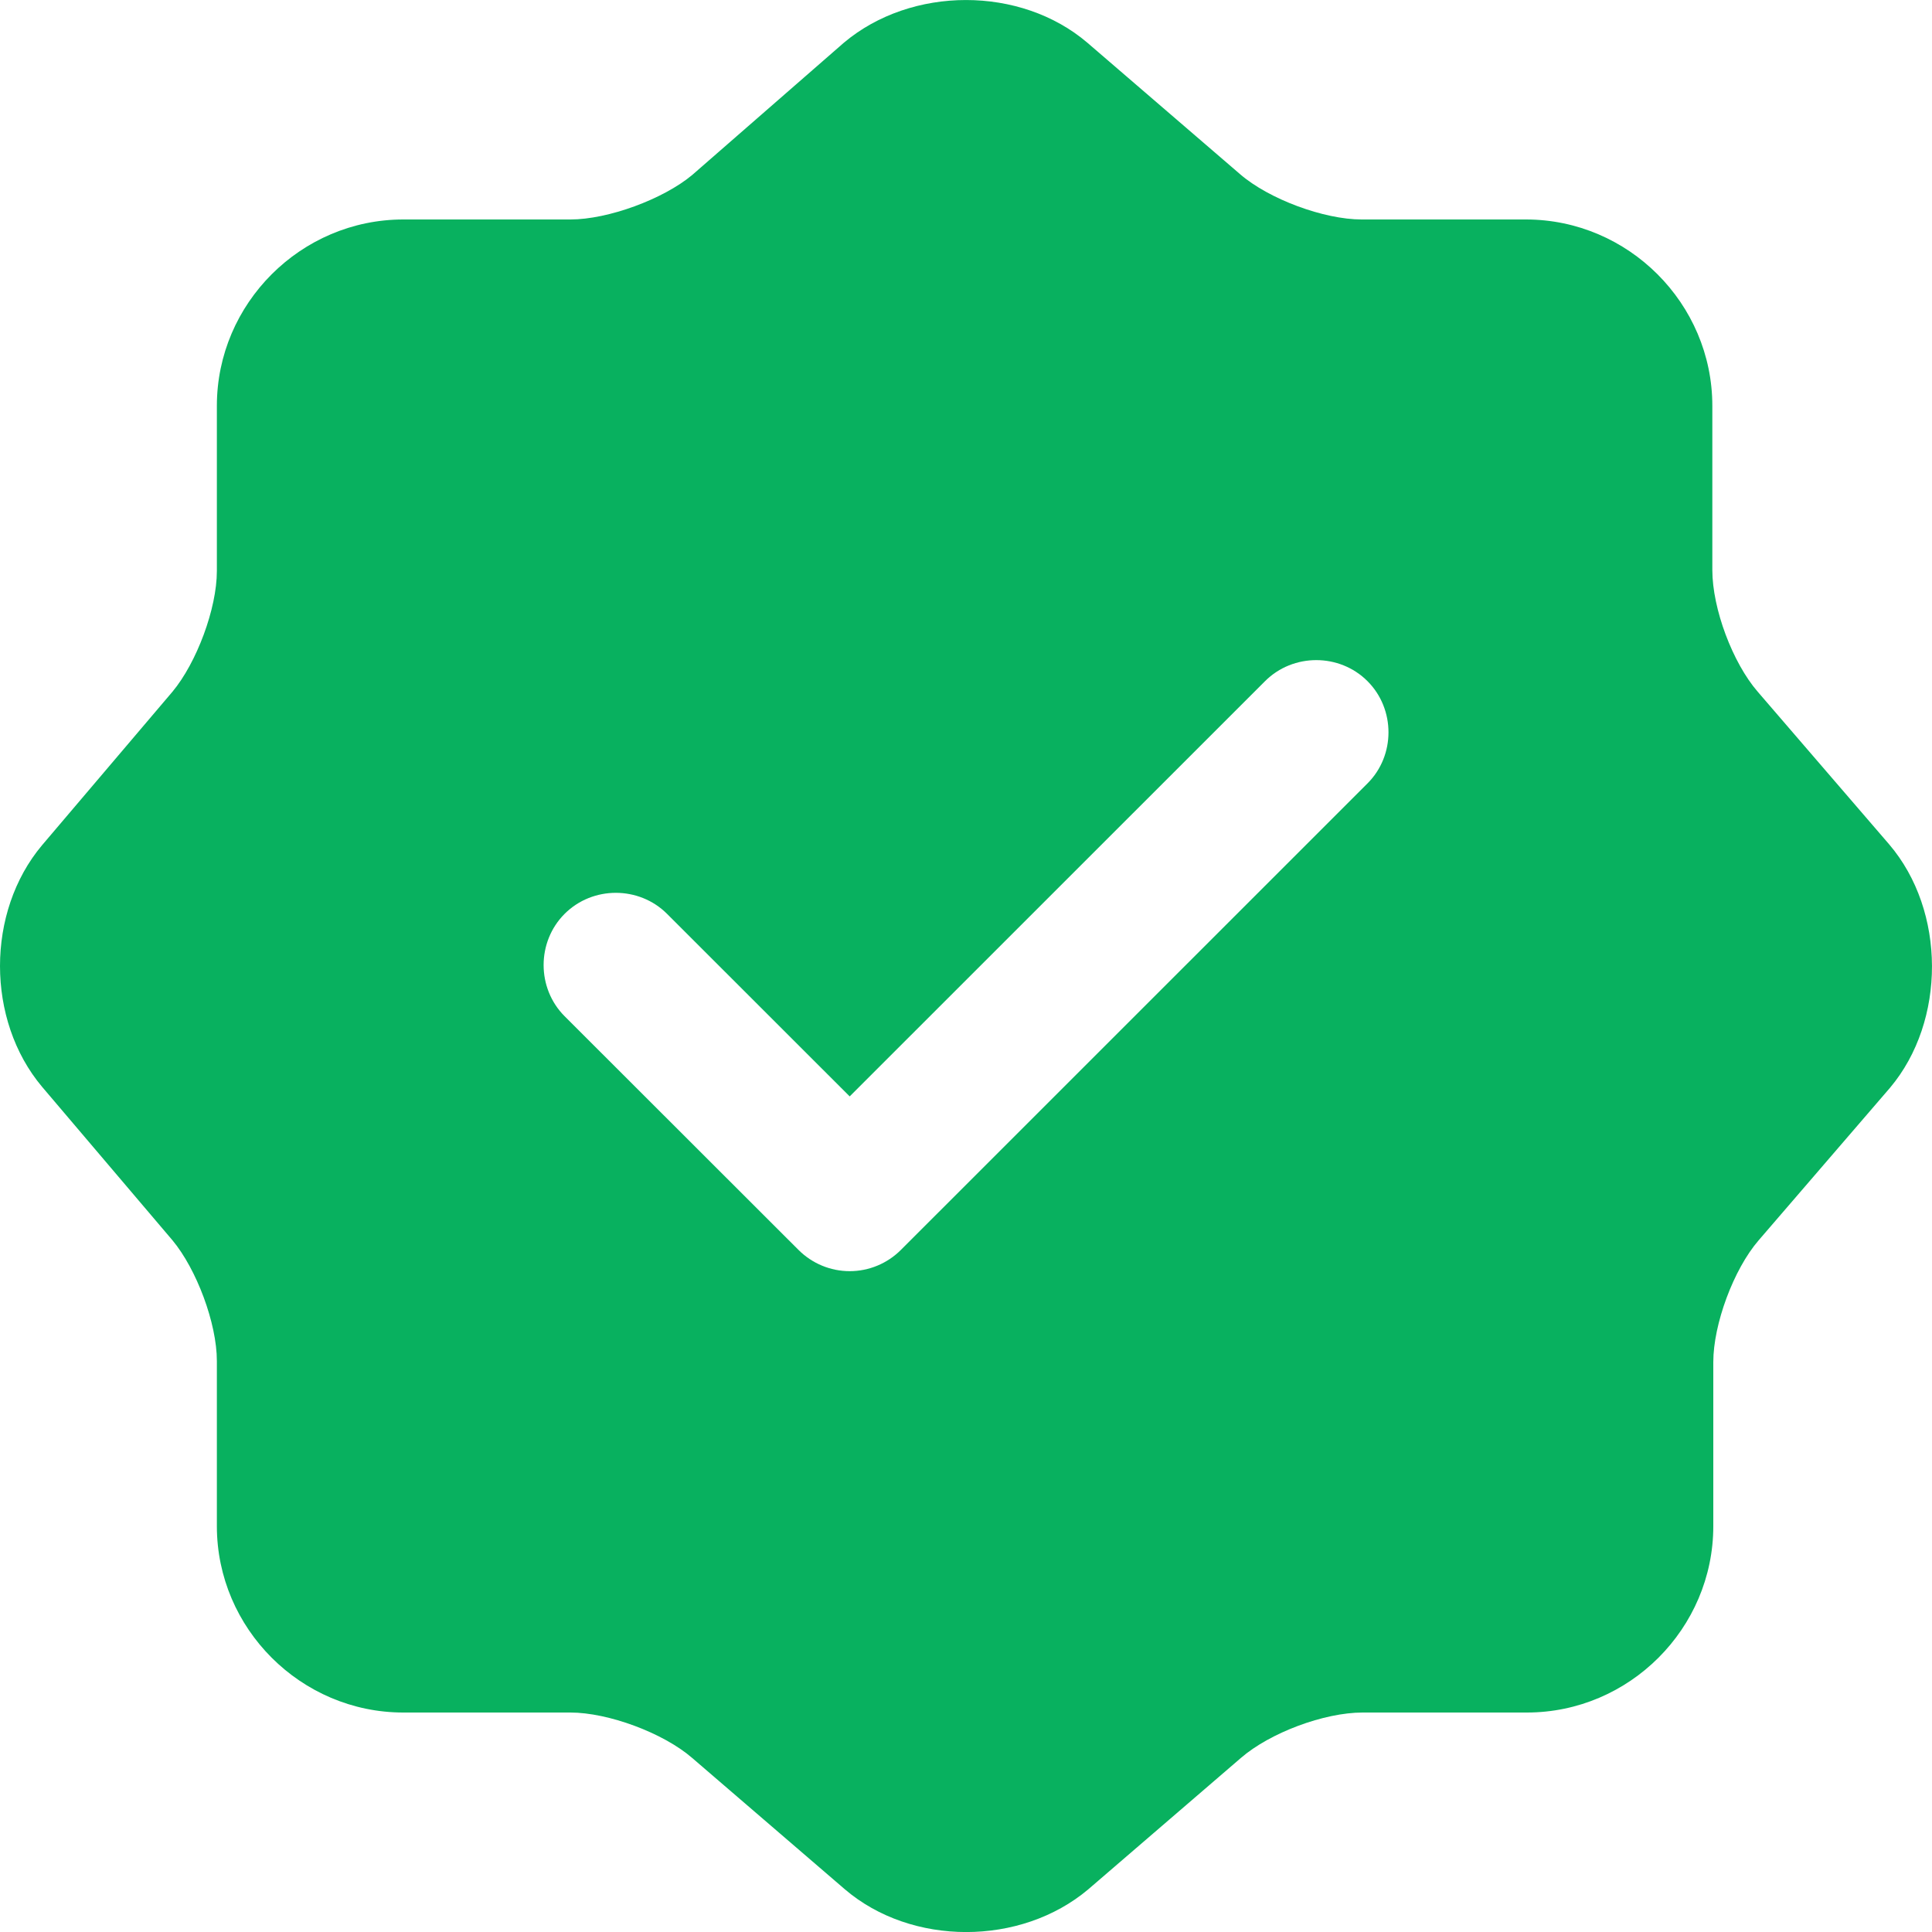 <svg width="20" height="20" viewBox="0 0 20 20" fill="none" xmlns="http://www.w3.org/2000/svg">
<g clip-path="url(#clip0_13342_494)">
<path d="M19.556 8.74L18.196 7.161C17.936 6.861 17.726 6.301 17.726 5.901V4.201C17.726 3.142 16.856 2.272 15.796 2.272H14.096C13.706 2.272 13.136 2.062 12.836 1.802L11.256 0.442C10.566 -0.147 9.436 -0.147 8.736 0.442L7.165 1.812C6.865 2.062 6.295 2.272 5.905 2.272H4.175C3.115 2.272 2.245 3.142 2.245 4.201V5.911C2.245 6.301 2.035 6.861 1.785 7.161L0.435 8.75C-0.145 9.44 -0.145 10.56 0.435 11.25L1.785 12.839C2.035 13.139 2.245 13.699 2.245 14.089V15.799C2.245 16.858 3.115 17.728 4.175 17.728H5.905C6.295 17.728 6.865 17.938 7.165 18.198L8.746 19.558C9.436 20.148 10.566 20.148 11.266 19.558L12.846 18.198C13.146 17.938 13.706 17.728 14.106 17.728H15.806C16.866 17.728 17.736 16.858 17.736 15.799V14.099C17.736 13.709 17.946 13.139 18.206 12.839L19.566 11.26C20.146 10.57 20.146 9.43 19.556 8.74ZM14.156 8.11L9.326 12.939C9.186 13.079 8.996 13.159 8.796 13.159C8.596 13.159 8.406 13.079 8.266 12.939L5.845 10.52C5.555 10.23 5.555 9.75 5.845 9.46C6.135 9.17 6.615 9.17 6.905 9.46L8.796 11.35L13.096 7.051C13.386 6.761 13.866 6.761 14.156 7.051C14.446 7.341 14.446 7.821 14.156 8.11Z" fill="#08B15F"/>
</g>
<defs>
<clipPath id="clip0_13342_494">
<rect width="20" height="20" fill="white"/>
</clipPath>
</defs>
</svg>
